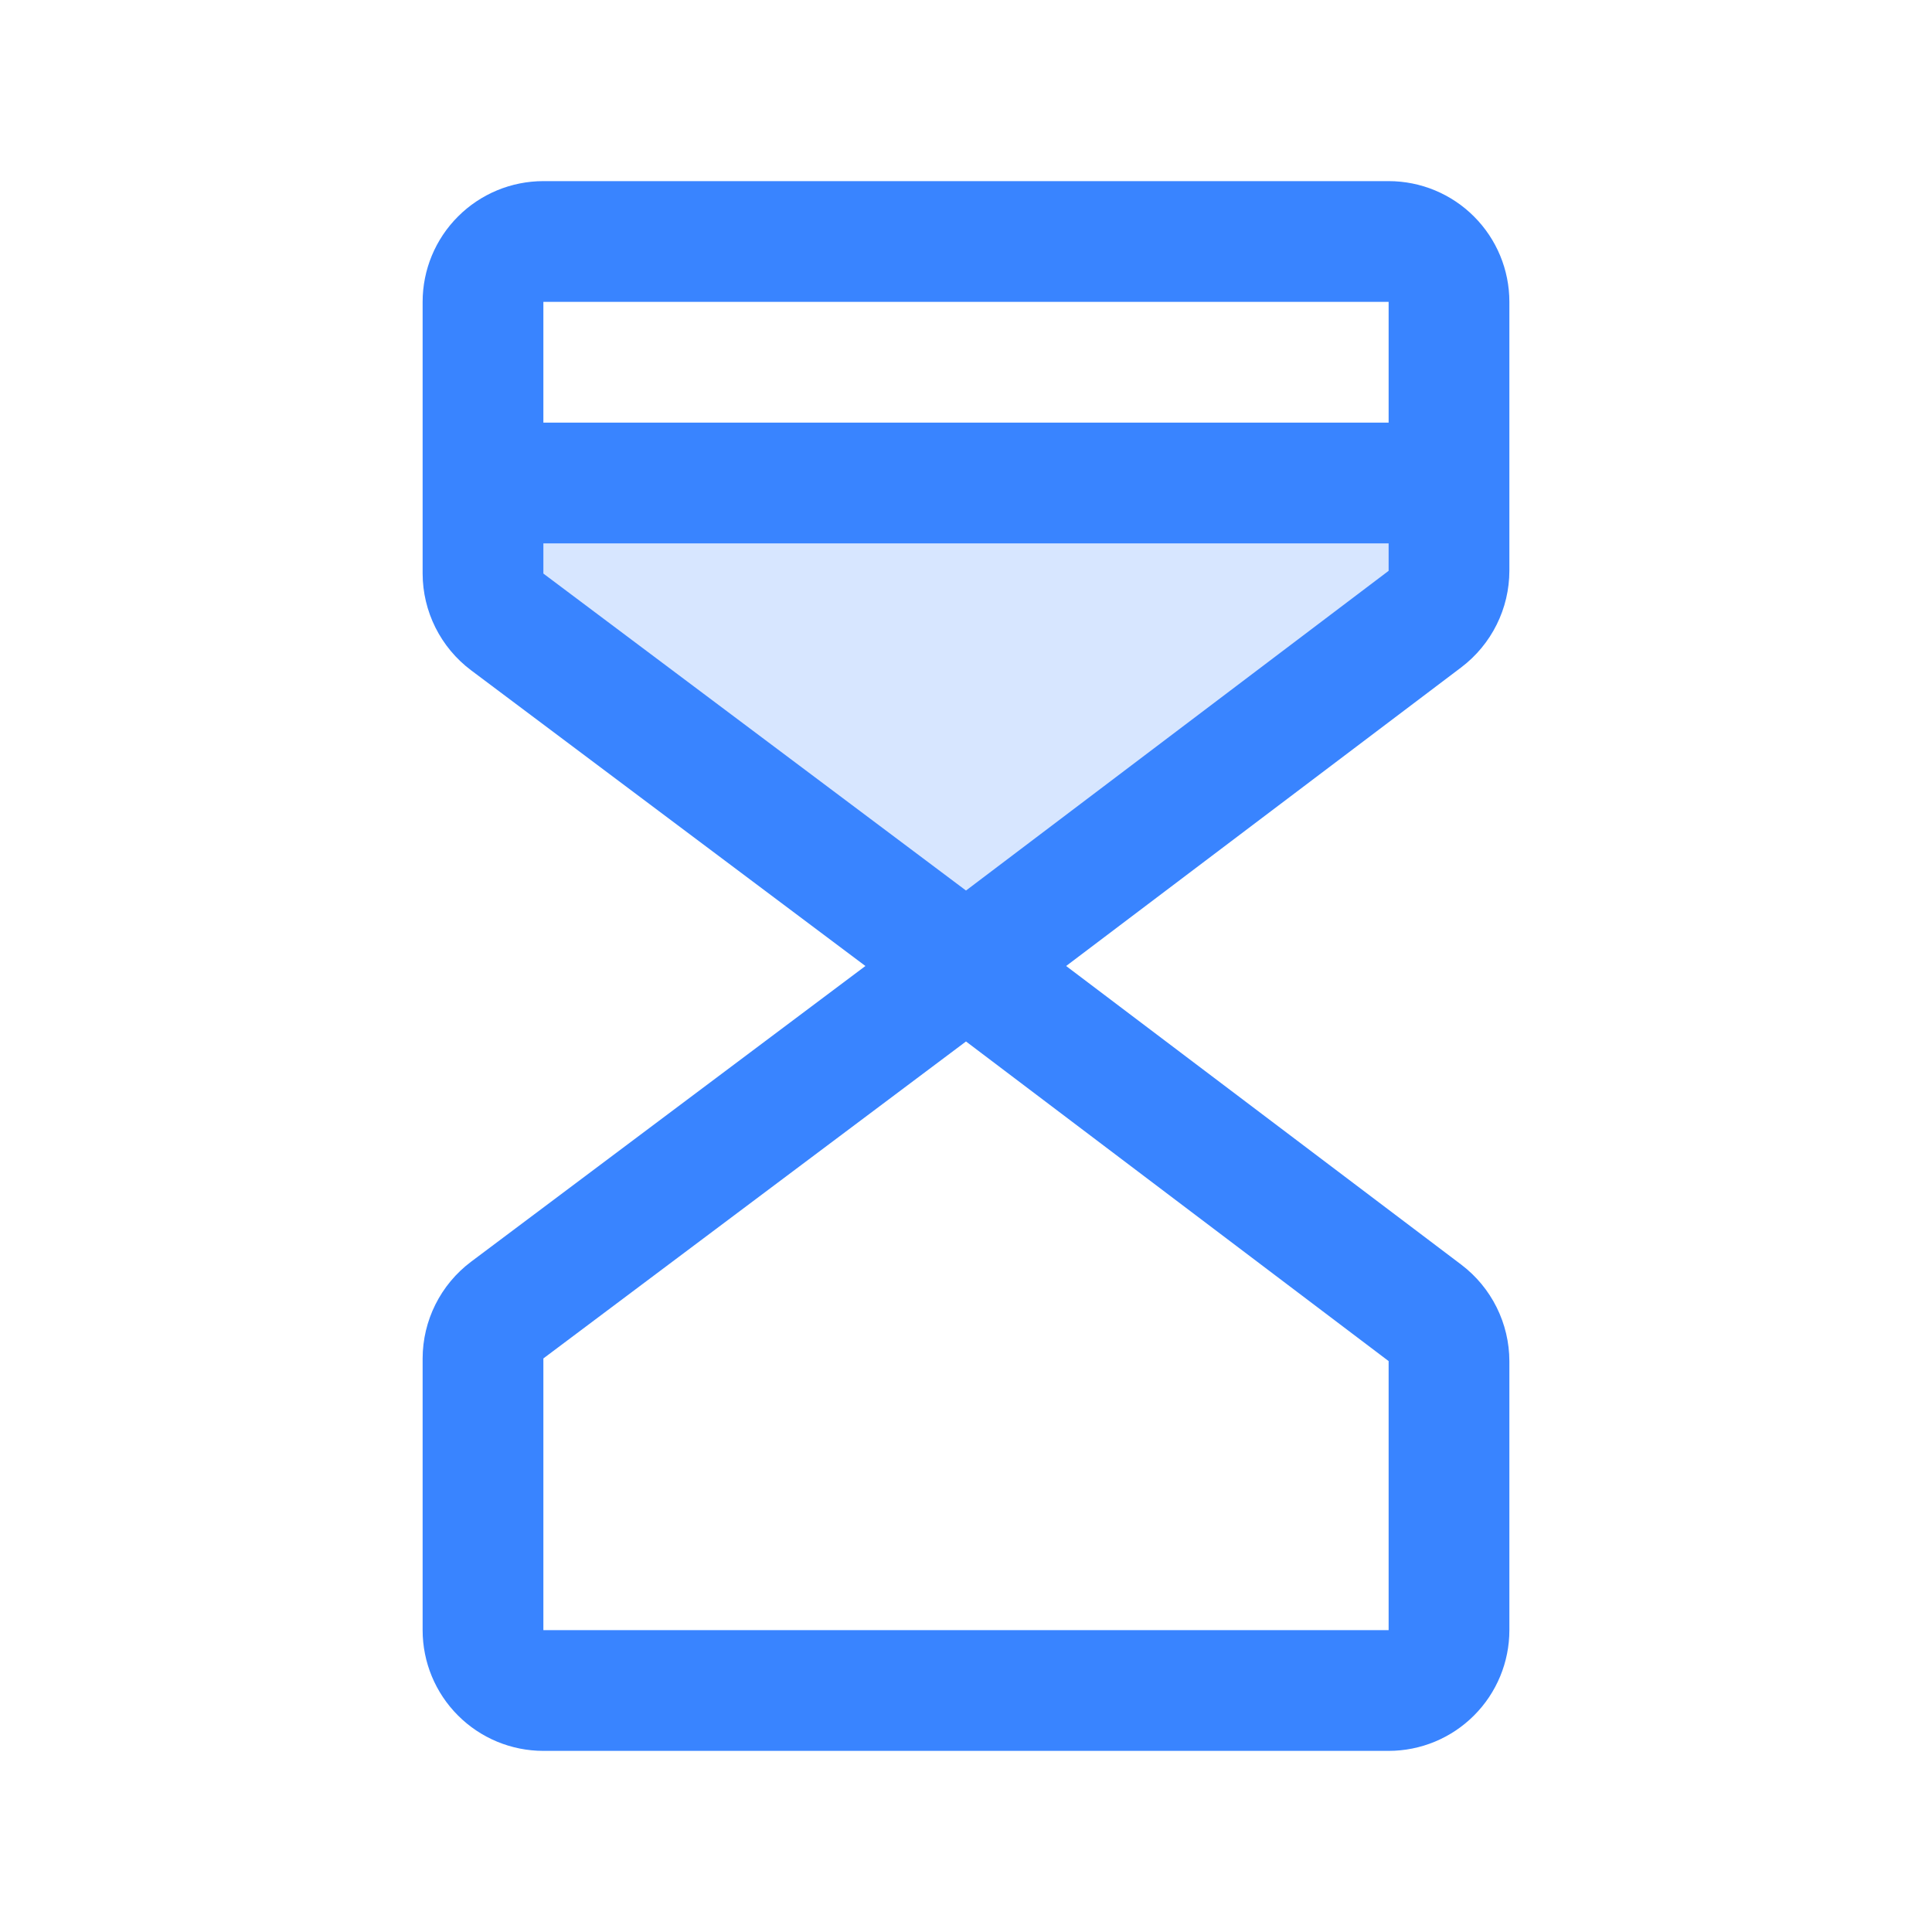 <svg width="48" height="48" viewBox="0 0 48 48" fill="none" xmlns="http://www.w3.org/2000/svg">
<path opacity="0.2" d="M36 12V14.182C35.999 14.414 35.945 14.642 35.842 14.849C35.738 15.056 35.588 15.236 35.404 15.375L24 24L12.6 15.45C12.414 15.31 12.262 15.129 12.158 14.921C12.054 14.713 12 14.483 12 14.25V12H36Z" fill="#3984FF"/>
<path d="M34.5 4.5H13.5C12.704 4.5 11.941 4.816 11.379 5.379C10.816 5.941 10.5 6.704 10.5 7.5V14.25C10.501 14.716 10.61 15.175 10.818 15.591C11.026 16.007 11.328 16.37 11.7 16.65L21.501 24L11.7 31.35C11.328 31.63 11.026 31.993 10.818 32.409C10.61 32.825 10.501 33.284 10.5 33.75V40.5C10.5 41.296 10.816 42.059 11.379 42.621C11.941 43.184 12.704 43.5 13.5 43.5H34.5C35.296 43.5 36.059 43.184 36.621 42.621C37.184 42.059 37.5 41.296 37.5 40.5V33.818C37.499 33.354 37.391 32.897 37.184 32.481C36.978 32.066 36.678 31.704 36.309 31.423L26.488 24L36.309 16.577C36.678 16.296 36.978 15.934 37.184 15.519C37.391 15.104 37.499 14.646 37.5 14.182V7.5C37.5 6.704 37.184 5.941 36.621 5.379C36.059 4.816 35.296 4.5 34.5 4.5ZM34.5 7.5V10.5H13.5V7.5H34.5ZM34.5 40.5H13.5V33.75L24 25.875L34.5 33.816V40.5ZM24 22.125L13.5 14.25V13.5H34.5V14.182L24 22.125Z" fill="#3984FF"/>
</svg>
